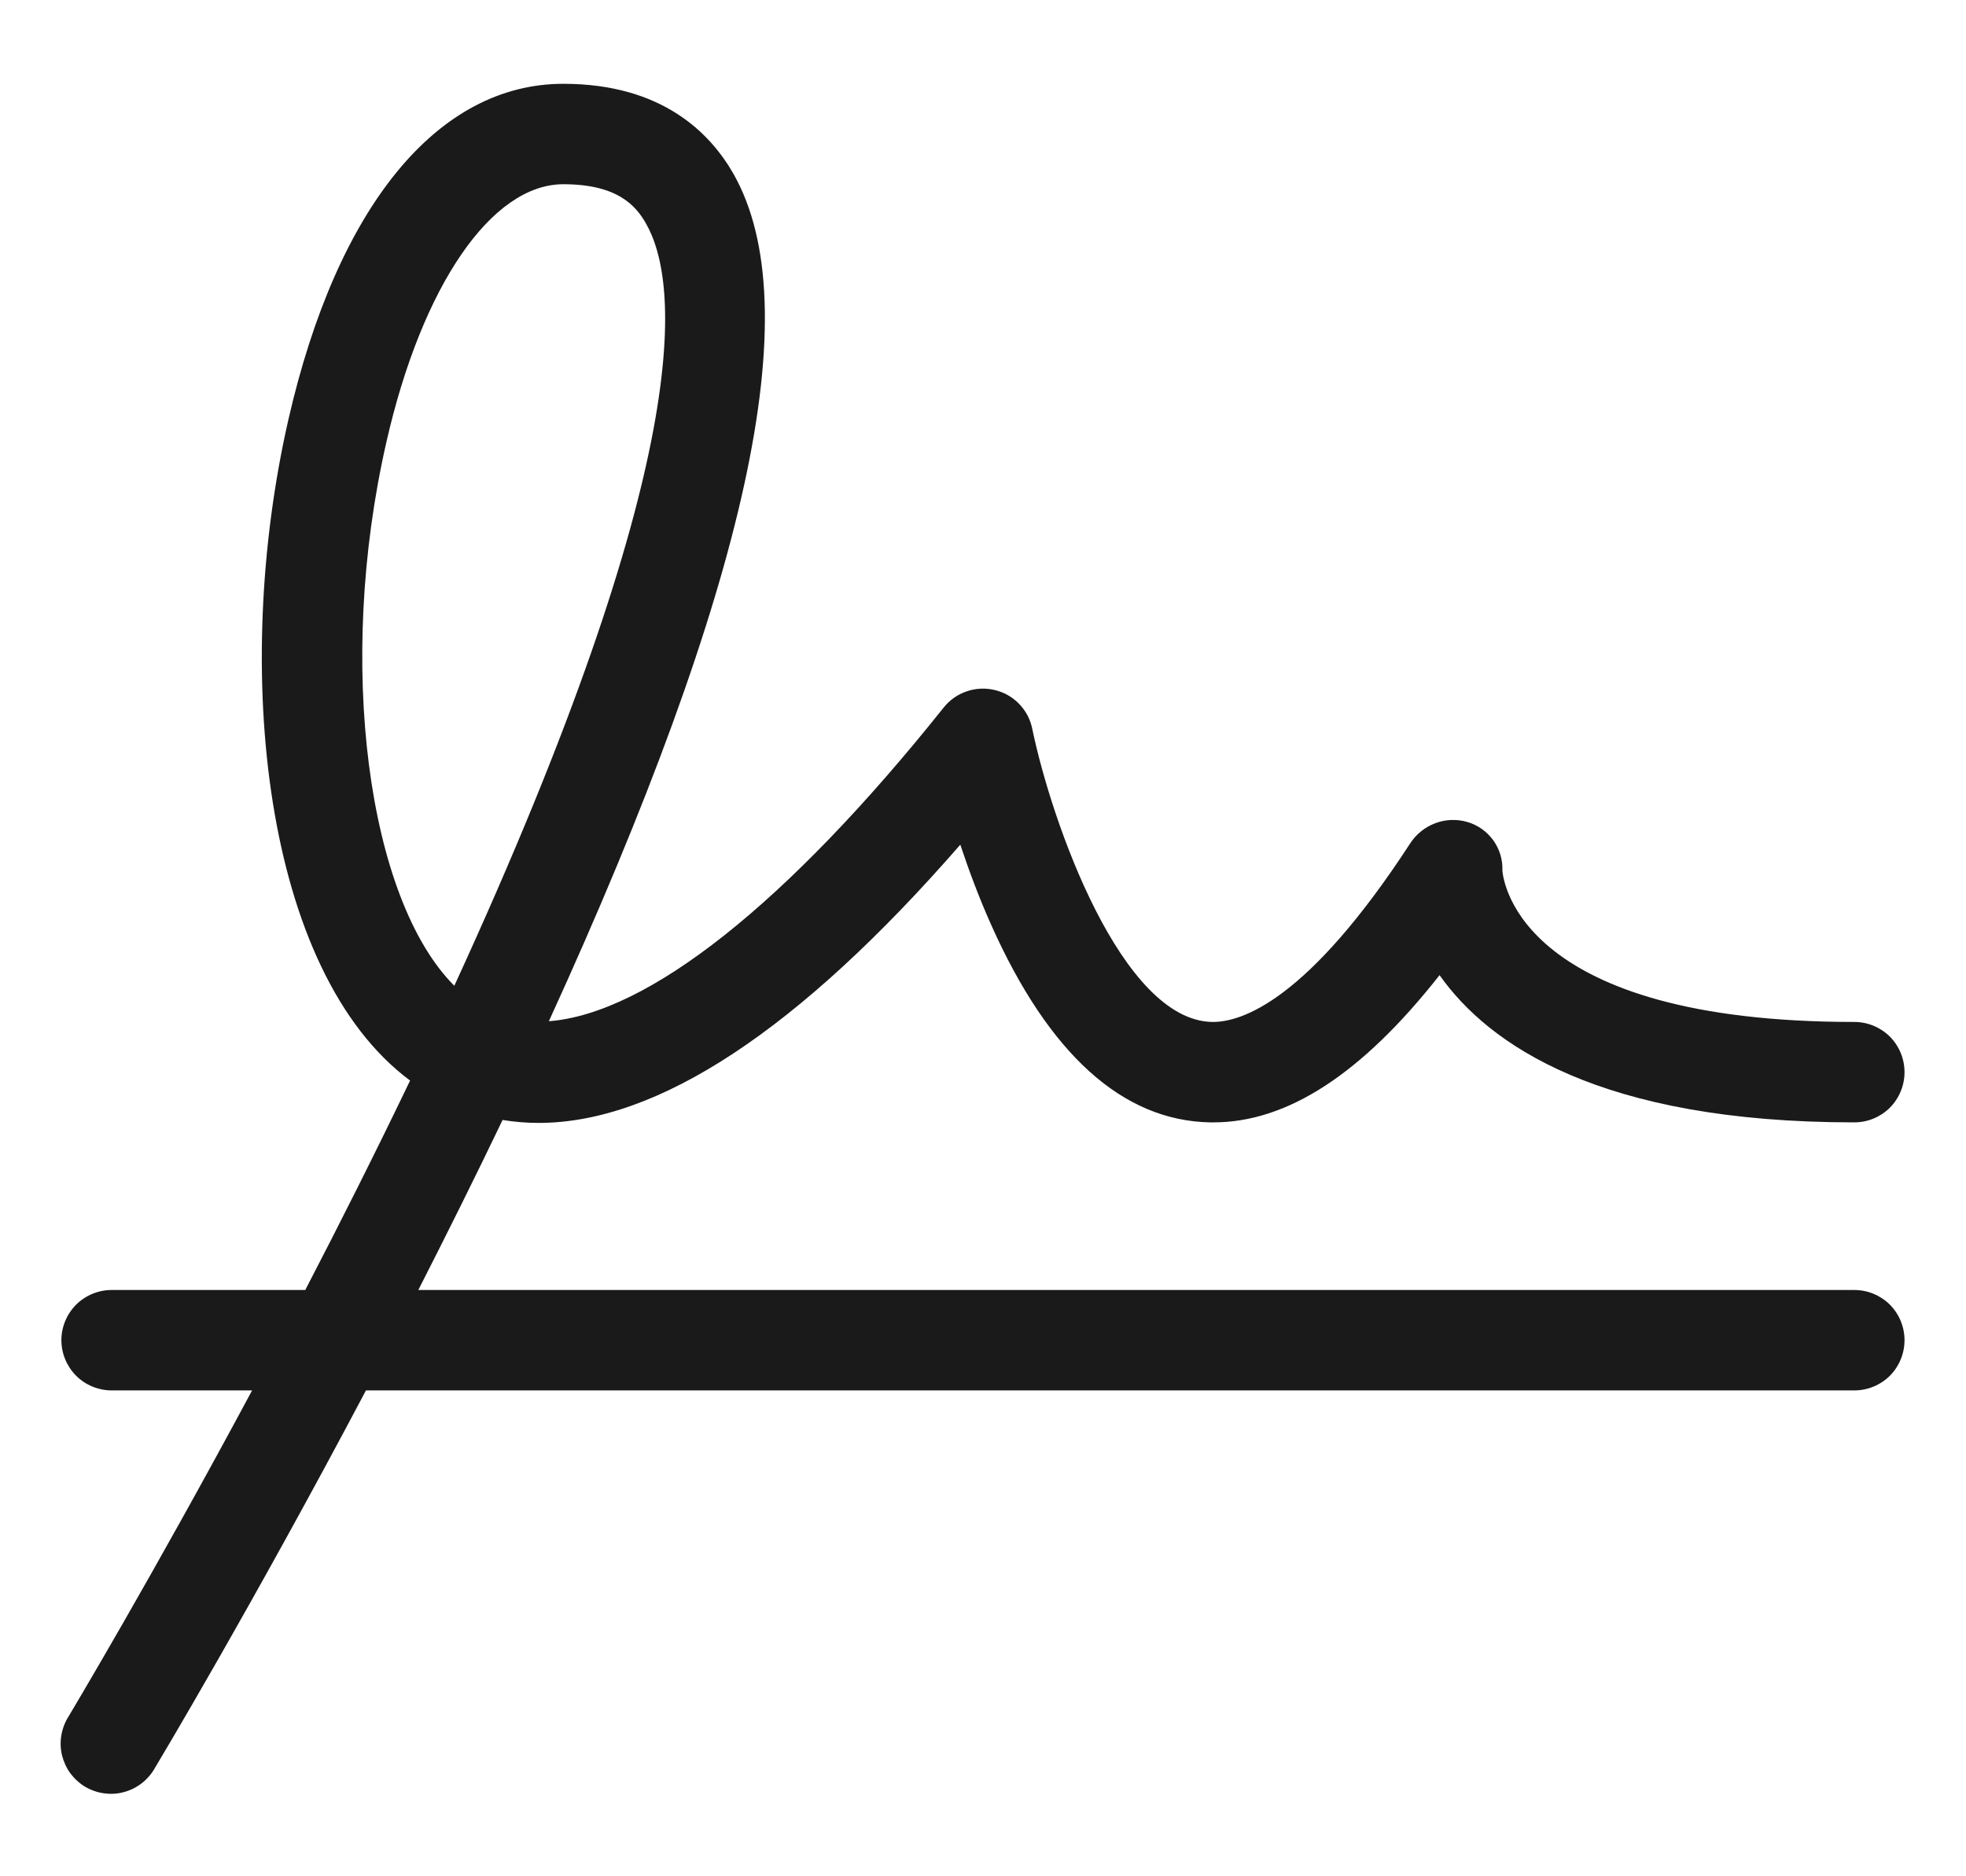 <?xml version="1.0" encoding="UTF-8"?> <svg xmlns="http://www.w3.org/2000/svg" width="22" height="21" viewBox="0 0 22 21" fill="none"><path id="Vector" d="M20.75 14.438H4.681C4.994 13.824 5.312 13.186 5.624 12.535C5.758 12.557 5.892 12.568 6.027 12.568C7.361 12.568 8.942 11.526 10.746 9.454C10.84 9.735 10.952 10.04 11.091 10.35C11.737 11.798 12.561 12.543 13.541 12.562H13.578C14.404 12.562 15.238 12.022 16.109 10.914C16.656 11.689 17.902 12.562 20.75 12.562C20.899 12.562 21.042 12.503 21.148 12.398C21.253 12.292 21.312 12.149 21.312 12C21.312 11.851 21.253 11.708 21.148 11.602C21.042 11.497 20.899 11.438 20.75 11.438C17.029 11.438 16.824 9.88 16.812 9.744C16.817 9.623 16.781 9.504 16.711 9.406C16.64 9.308 16.539 9.235 16.423 9.201C16.304 9.165 16.177 9.17 16.06 9.214C15.944 9.258 15.845 9.338 15.778 9.443C14.638 11.194 13.897 11.443 13.563 11.438C12.552 11.418 11.771 9.217 11.551 8.156C11.53 8.052 11.479 7.955 11.404 7.878C11.33 7.801 11.235 7.747 11.131 7.723C11.027 7.698 10.918 7.703 10.817 7.738C10.716 7.772 10.627 7.835 10.56 7.919C8.81 10.112 7.25 11.344 6.142 11.43C8.375 6.548 9.053 3.441 8.209 1.948C7.947 1.487 7.406 0.938 6.304 0.938C4.898 0.938 3.773 2.308 3.227 4.697C2.589 7.494 2.949 10.875 4.589 12.094C4.2 12.904 3.802 13.695 3.416 14.438H1.25C1.101 14.438 0.958 14.497 0.852 14.602C0.747 14.708 0.687 14.851 0.687 15C0.687 15.149 0.747 15.292 0.852 15.398C0.958 15.503 1.101 15.562 1.25 15.562H2.821C1.686 17.679 0.781 19.187 0.768 19.21C0.727 19.274 0.7 19.345 0.687 19.419C0.674 19.493 0.676 19.569 0.693 19.642C0.711 19.715 0.742 19.785 0.786 19.846C0.831 19.906 0.887 19.958 0.951 19.997C1.016 20.035 1.088 20.061 1.162 20.071C1.237 20.082 1.313 20.078 1.385 20.058C1.458 20.039 1.526 20.005 1.586 19.959C1.645 19.913 1.695 19.855 1.732 19.79C1.747 19.765 2.816 17.983 4.095 15.562H20.75C20.899 15.562 21.042 15.503 21.148 15.398C21.253 15.292 21.312 15.149 21.312 15C21.312 14.851 21.253 14.708 21.148 14.602C21.042 14.497 20.899 14.438 20.75 14.438ZM4.324 4.947C4.723 3.195 5.501 2.062 6.304 2.062C6.904 2.062 7.114 2.298 7.229 2.502C7.604 3.158 7.792 5.141 5.084 11.033C4.118 10.068 3.756 7.434 4.324 4.947Z" fill="#1A1A1A"></path></svg> 